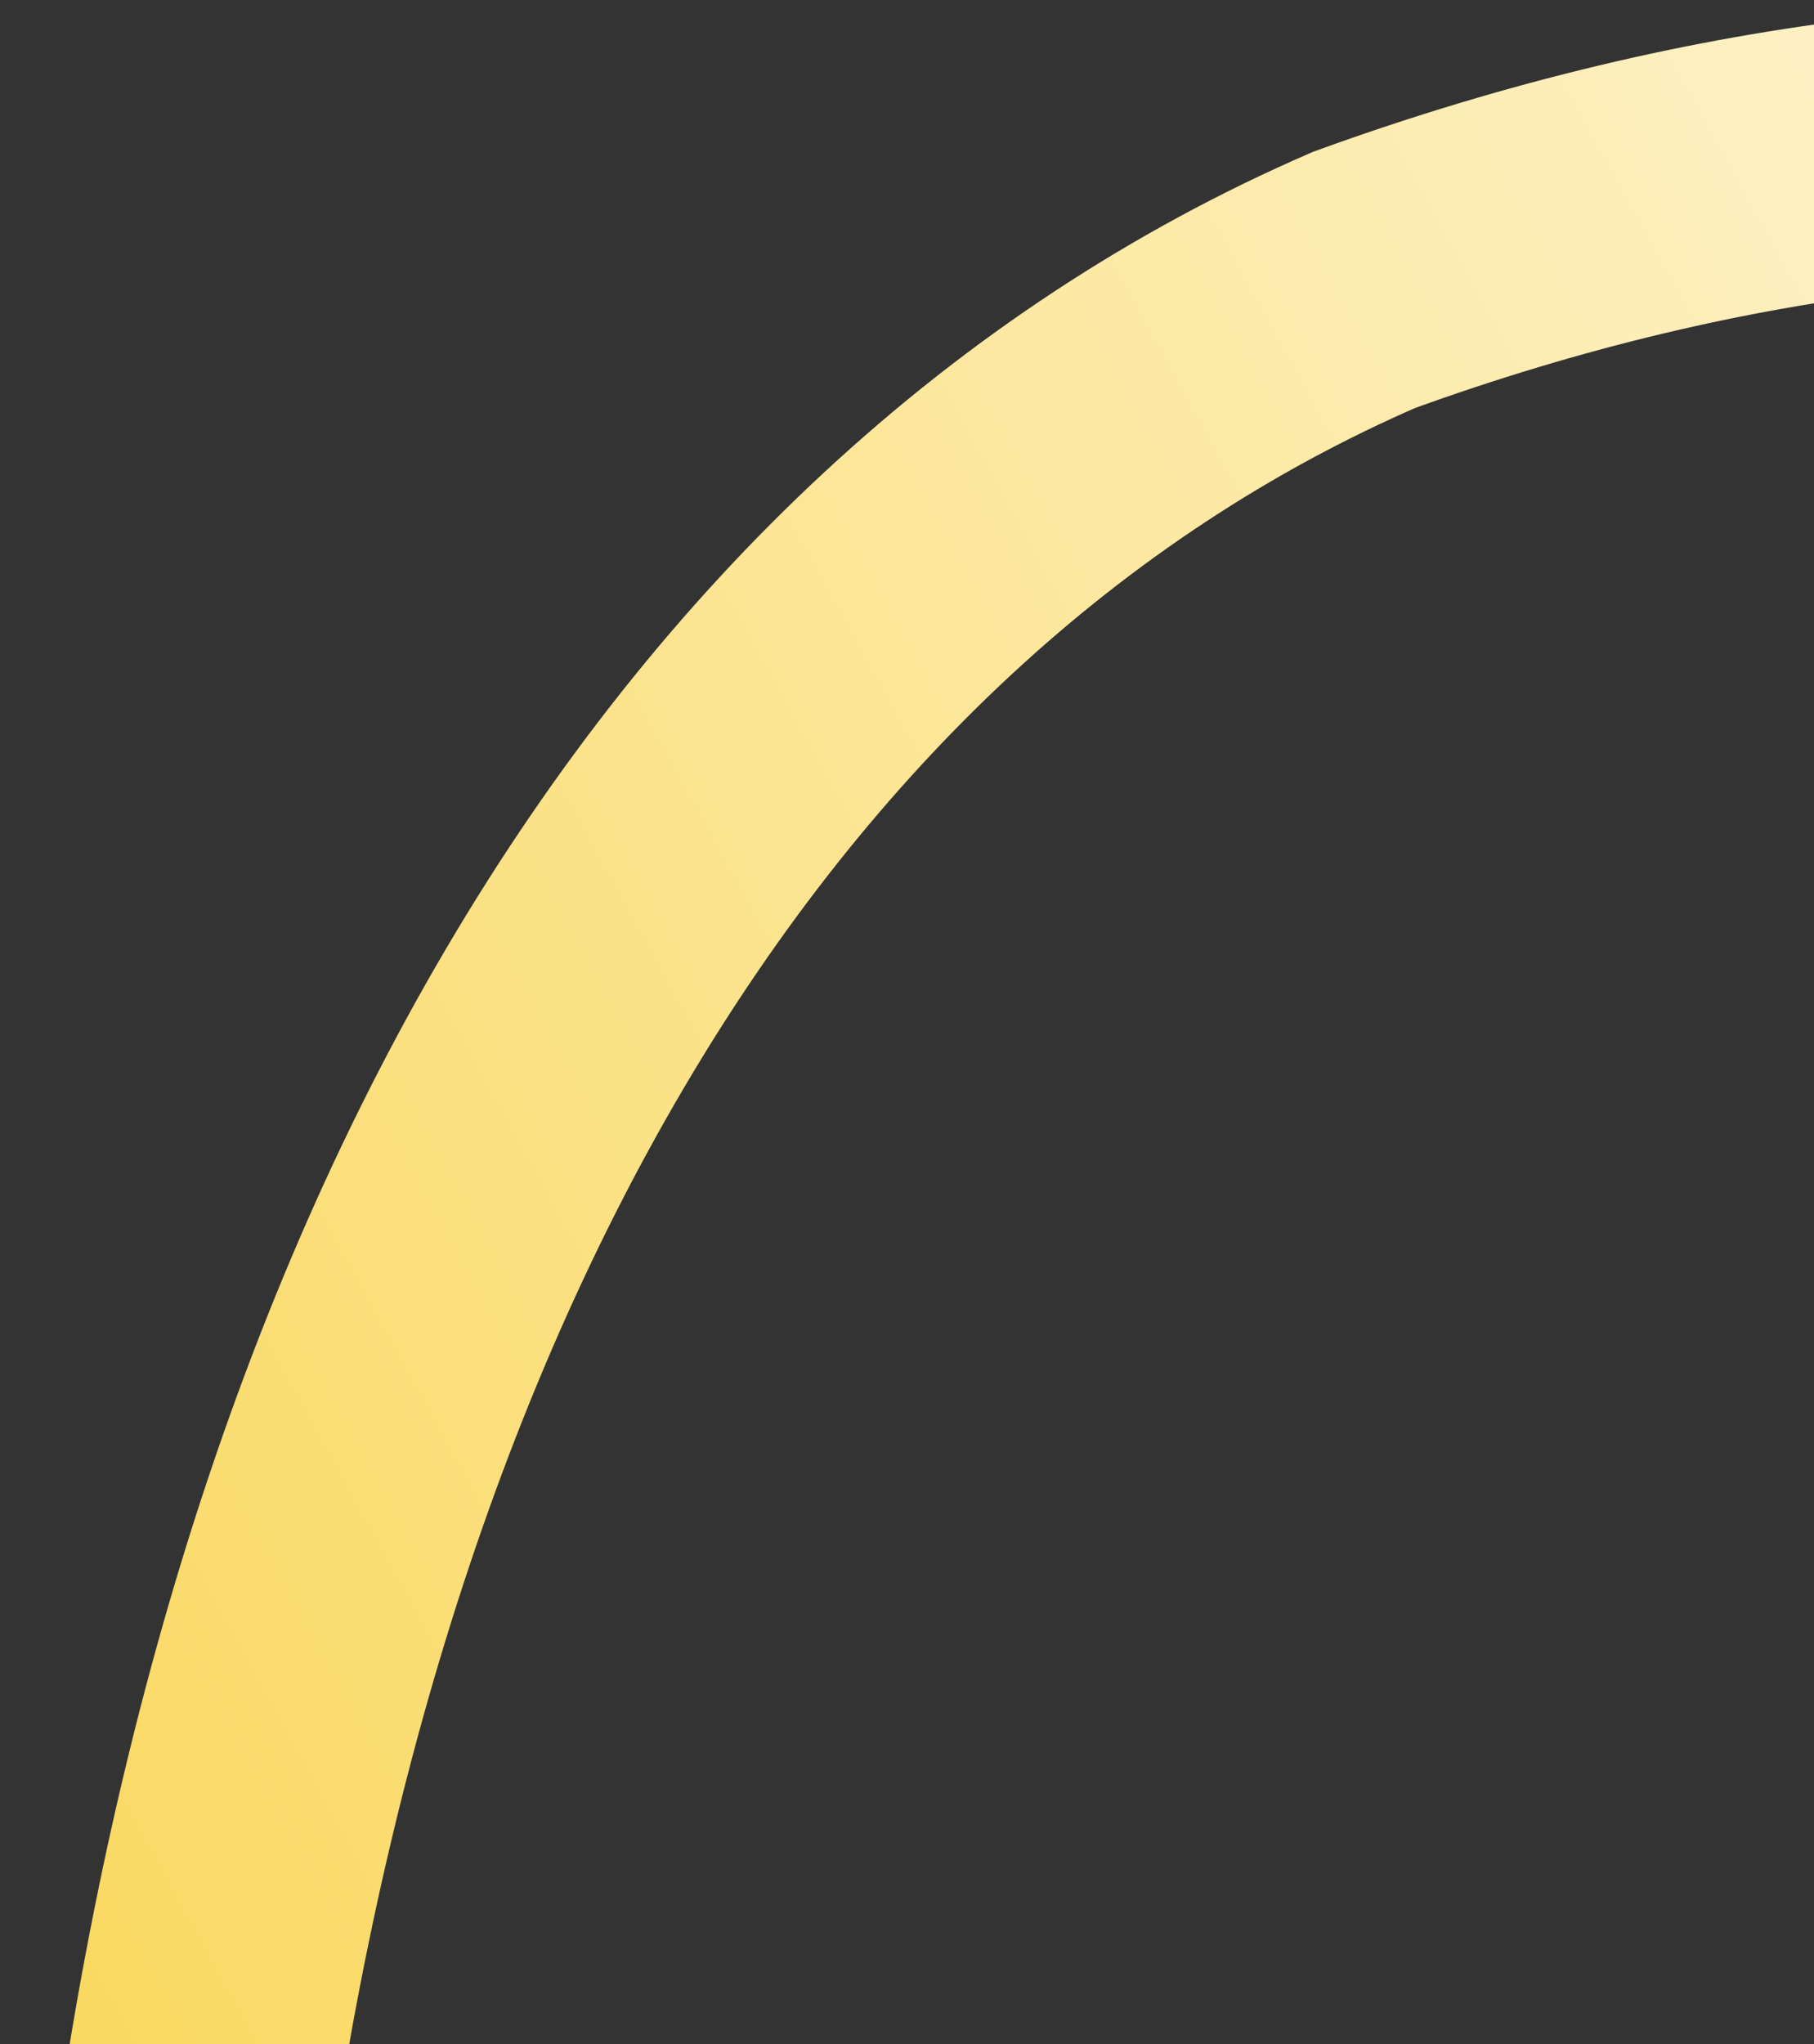 <svg width="158" height="178" viewBox="0 0 158 178" fill="none" xmlns="http://www.w3.org/2000/svg">
<rect x="0" y="0" width="158" height="178" fill="#333333" stroke="none"/>
<path d="M465.924 241.377C431.982 163.162 380.339 113.656 339.681 78.706C319.352 61.231 297.51 45.306 273.24 33.922C232.663 14.889 182.378 1.309 118.813 24.37C61.945 49.049 24.638 112.424 15.098 200.555C5.559 288.686 24.569 394.352 67.947 494.31" stroke="url(#paint0_linear_976_1791)" stroke-width="24"/>
<defs>
<linearGradient id="paint0_linear_976_1791" x1="40.963" y1="366.838" x2="401.642" y2="168.426" gradientUnits="userSpaceOnUse">
<stop stop-color="#F9D246"/>
<stop offset="1" stop-color="#fff"/>
</linearGradient>
</defs>
</svg>